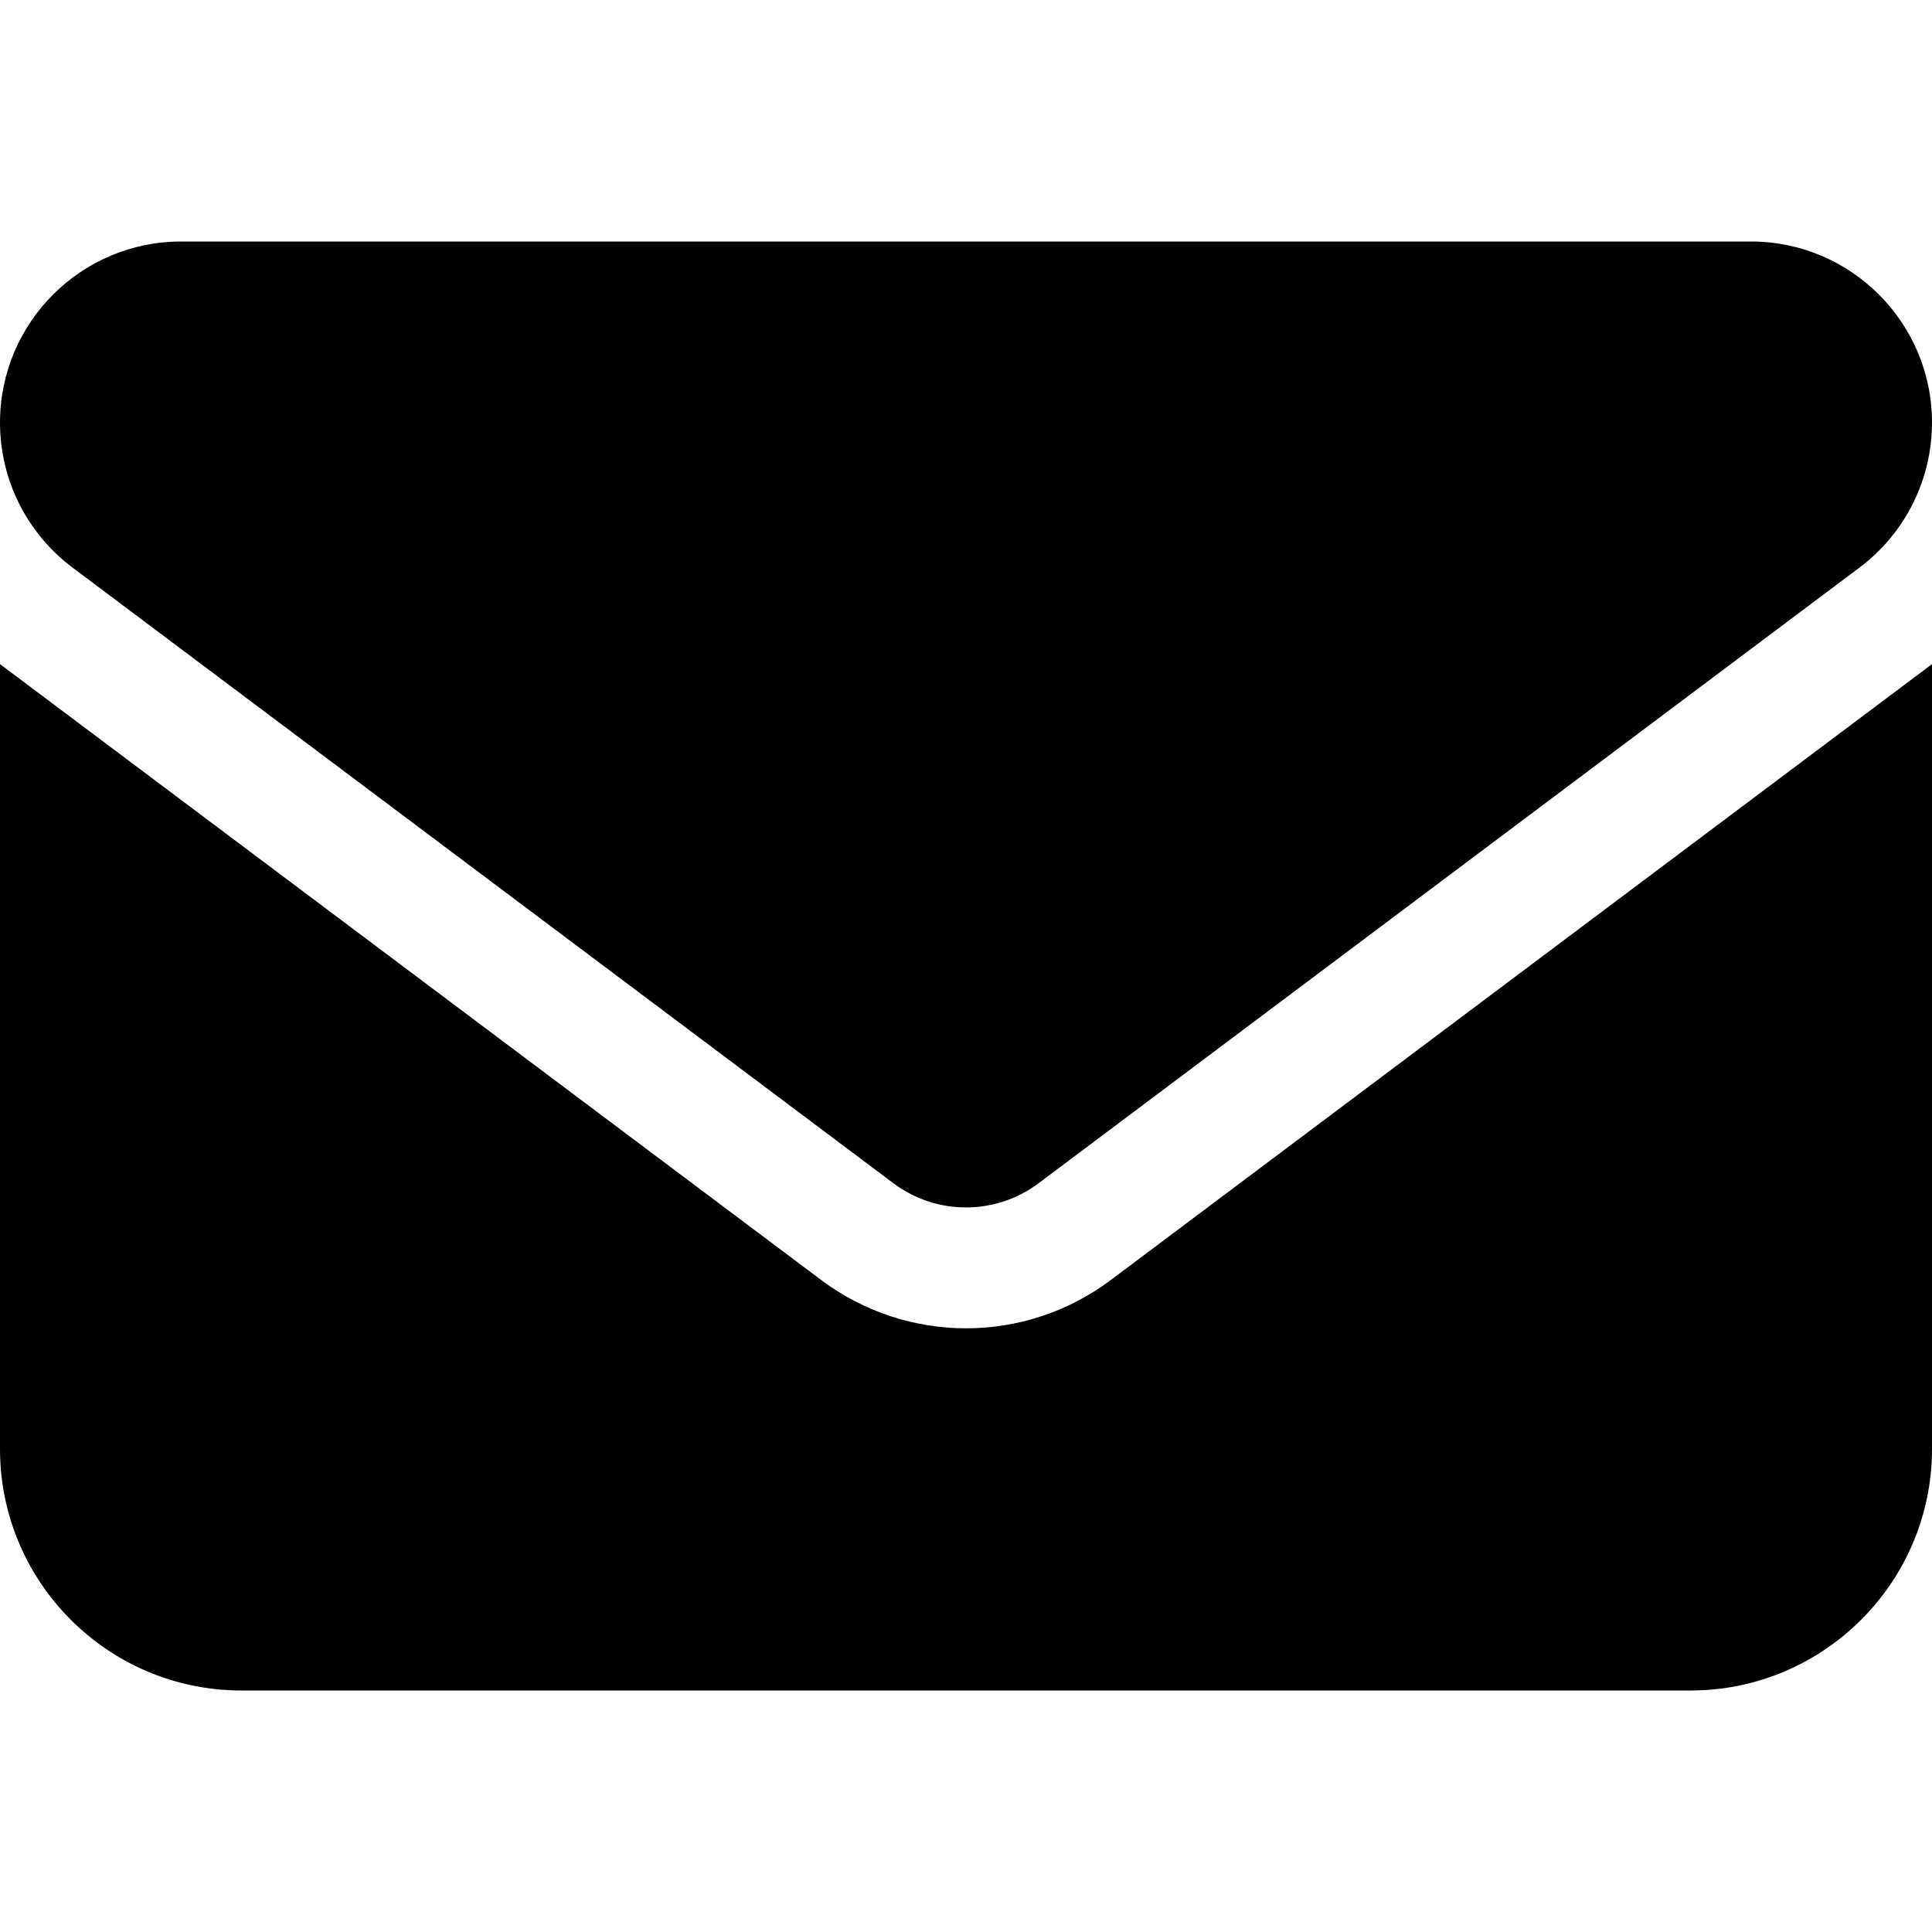 <svg width="16" height="16" viewBox="0 0 16 16" fill="none" xmlns="http://www.w3.org/2000/svg">
<path d="M14.5 2C15.328 2 16 2.672 16 3.5C16 3.972 15.778 4.416 15.4 4.7L8.6 9.8C8.244 10.066 7.756 10.066 7.4 9.8L0.6 4.7C0.222 4.416 0 3.972 0 3.5C0 2.672 0.672 2 1.5 2H14.5ZM6.8 10.6C7.513 11.134 8.488 11.134 9.2 10.6L16 5.5V12C16 13.103 15.103 14 14 14H2C0.895 14 0 13.103 0 12V5.5L6.8 10.6Z" fill="black"/>
</svg>
